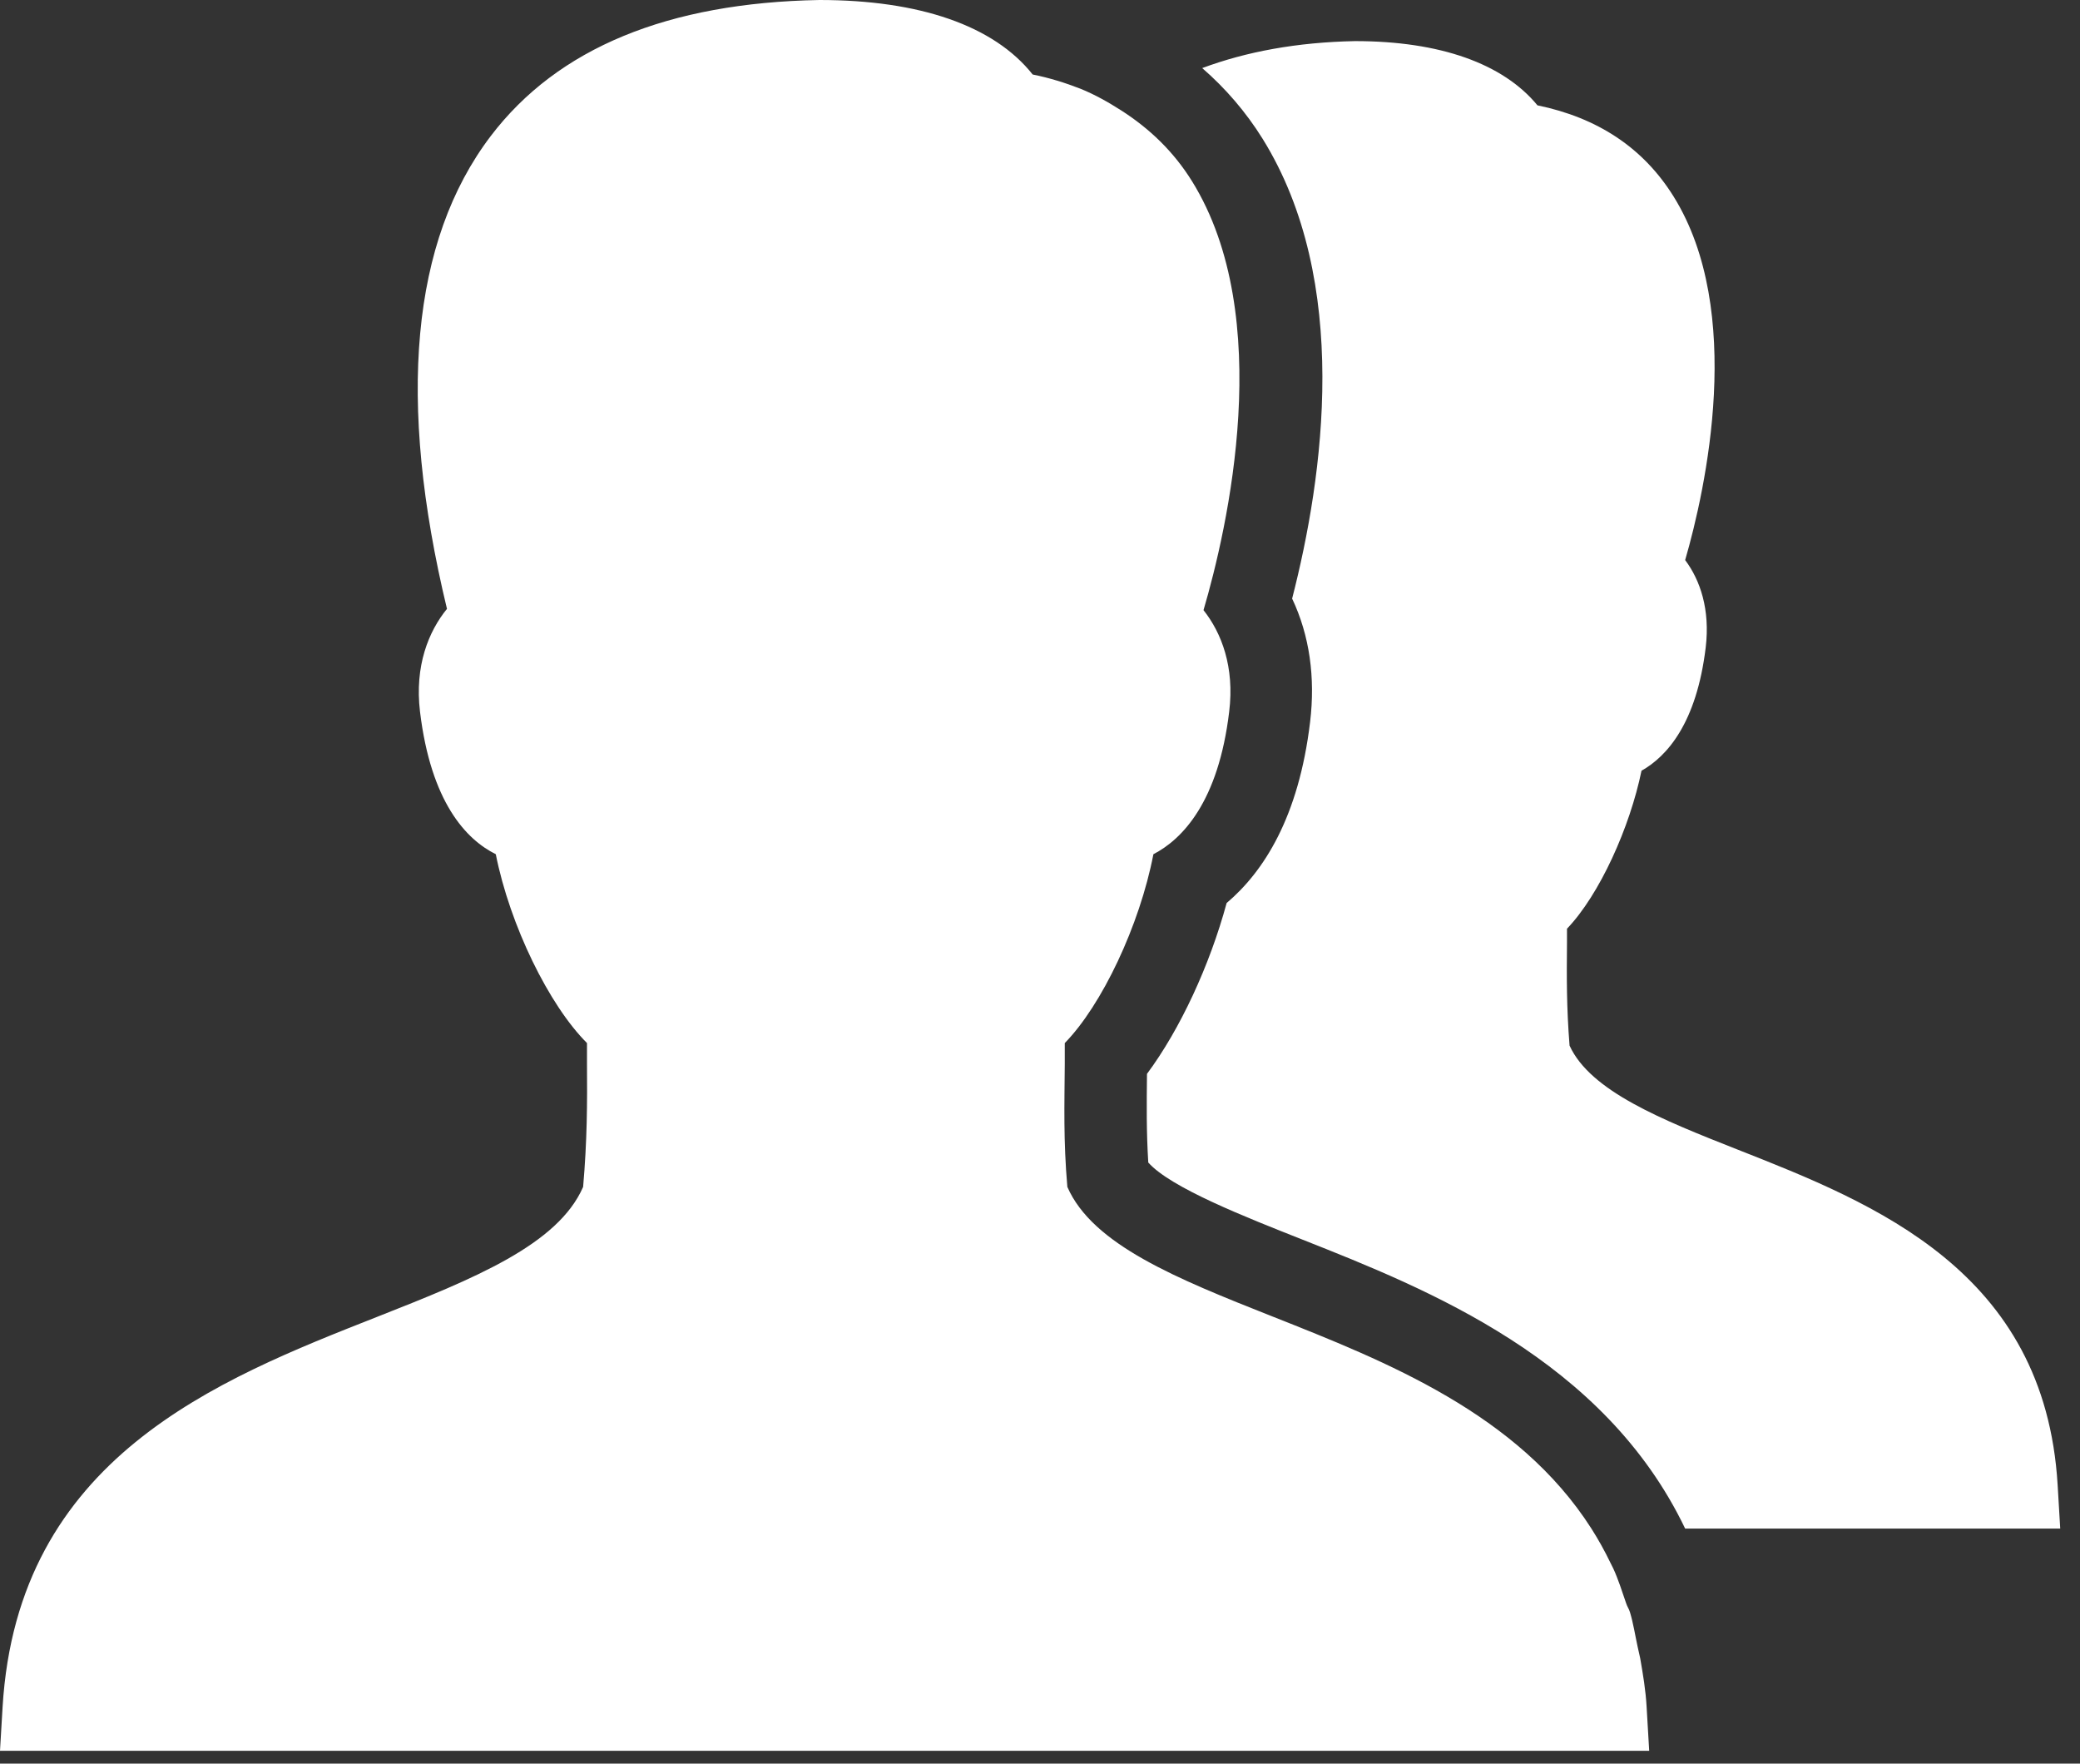 <svg width="92" height="78" viewBox="0 0 92 78" fill="none" xmlns="http://www.w3.org/2000/svg">
<rect x="0" y="0" width="92" height="78" fill="#333333" stroke="none"/>
<path d="M36.245 0C29.556 0.121 24.67 2.116 21.702 6.022C18.187 10.652 17.547 17.704 19.77 26.928C18.954 27.93 18.336 29.45 18.577 31.473C19.06 35.478 20.615 37.126 21.929 37.779C22.554 40.925 24.287 44.462 25.963 46.131V46.983C25.977 48.829 25.97 50.427 25.792 52.493C24.677 55.05 20.977 56.548 16.703 58.231C9.601 61.029 0.774 64.474 0.114 75.502L0 77.433H72.945L72.832 75.502C72.789 74.735 72.668 74.039 72.548 73.343C72.512 73.166 72.47 73.002 72.434 72.832C72.32 72.306 72.242 71.788 72.093 71.298C72.051 71.156 71.966 71.042 71.923 70.9C71.745 70.382 71.575 69.842 71.355 69.366C71.319 69.288 71.277 69.217 71.241 69.139C70.978 68.592 70.701 68.095 70.389 67.605C67.144 62.521 61.306 60.213 56.3 58.231C52.046 56.548 48.325 55.05 47.21 52.493C47.032 50.434 47.082 48.879 47.096 47.04V46.131C48.73 44.462 50.406 40.94 51.016 37.779C52.295 37.119 53.892 35.464 54.368 31.473C54.61 29.492 54.027 27.987 53.232 26.985C54.29 23.385 56.449 14.011 52.721 8.01C51.904 6.697 50.846 5.688 49.596 4.886C49.028 4.524 48.431 4.183 47.778 3.92C47.118 3.664 46.422 3.444 45.676 3.295C43.958 1.129 40.663 0 36.245 0ZM59.936 1.818C57.358 1.868 55.121 2.287 53.175 3.011C54.198 3.899 55.107 4.95 55.845 6.136C59.765 12.449 58.544 21.056 57.152 26.474C57.926 28.107 58.182 29.968 57.947 31.928C57.443 36.153 55.888 38.553 54.255 39.938C53.509 42.694 52.195 45.527 50.732 47.494C50.718 48.872 50.704 50.036 50.789 51.414C51.776 52.529 55.093 53.828 57.606 54.823C63.174 57.024 70.95 60.127 74.536 67.605H91.125L91.011 65.674C90.443 56.2 82.902 53.225 76.865 50.846C73.514 49.525 70.346 48.261 69.423 46.244C69.288 44.547 69.295 43.226 69.309 41.699V41.074C70.758 39.562 72.093 36.579 72.605 34.087C73.727 33.455 75.04 31.992 75.445 28.633C75.644 26.957 75.204 25.664 74.536 24.77C75.452 21.61 77.178 13.755 74.025 8.692C72.683 6.533 70.659 5.205 68.003 4.659C66.483 2.812 63.692 1.818 59.936 1.818Z" fill="white"/>
</svg>
